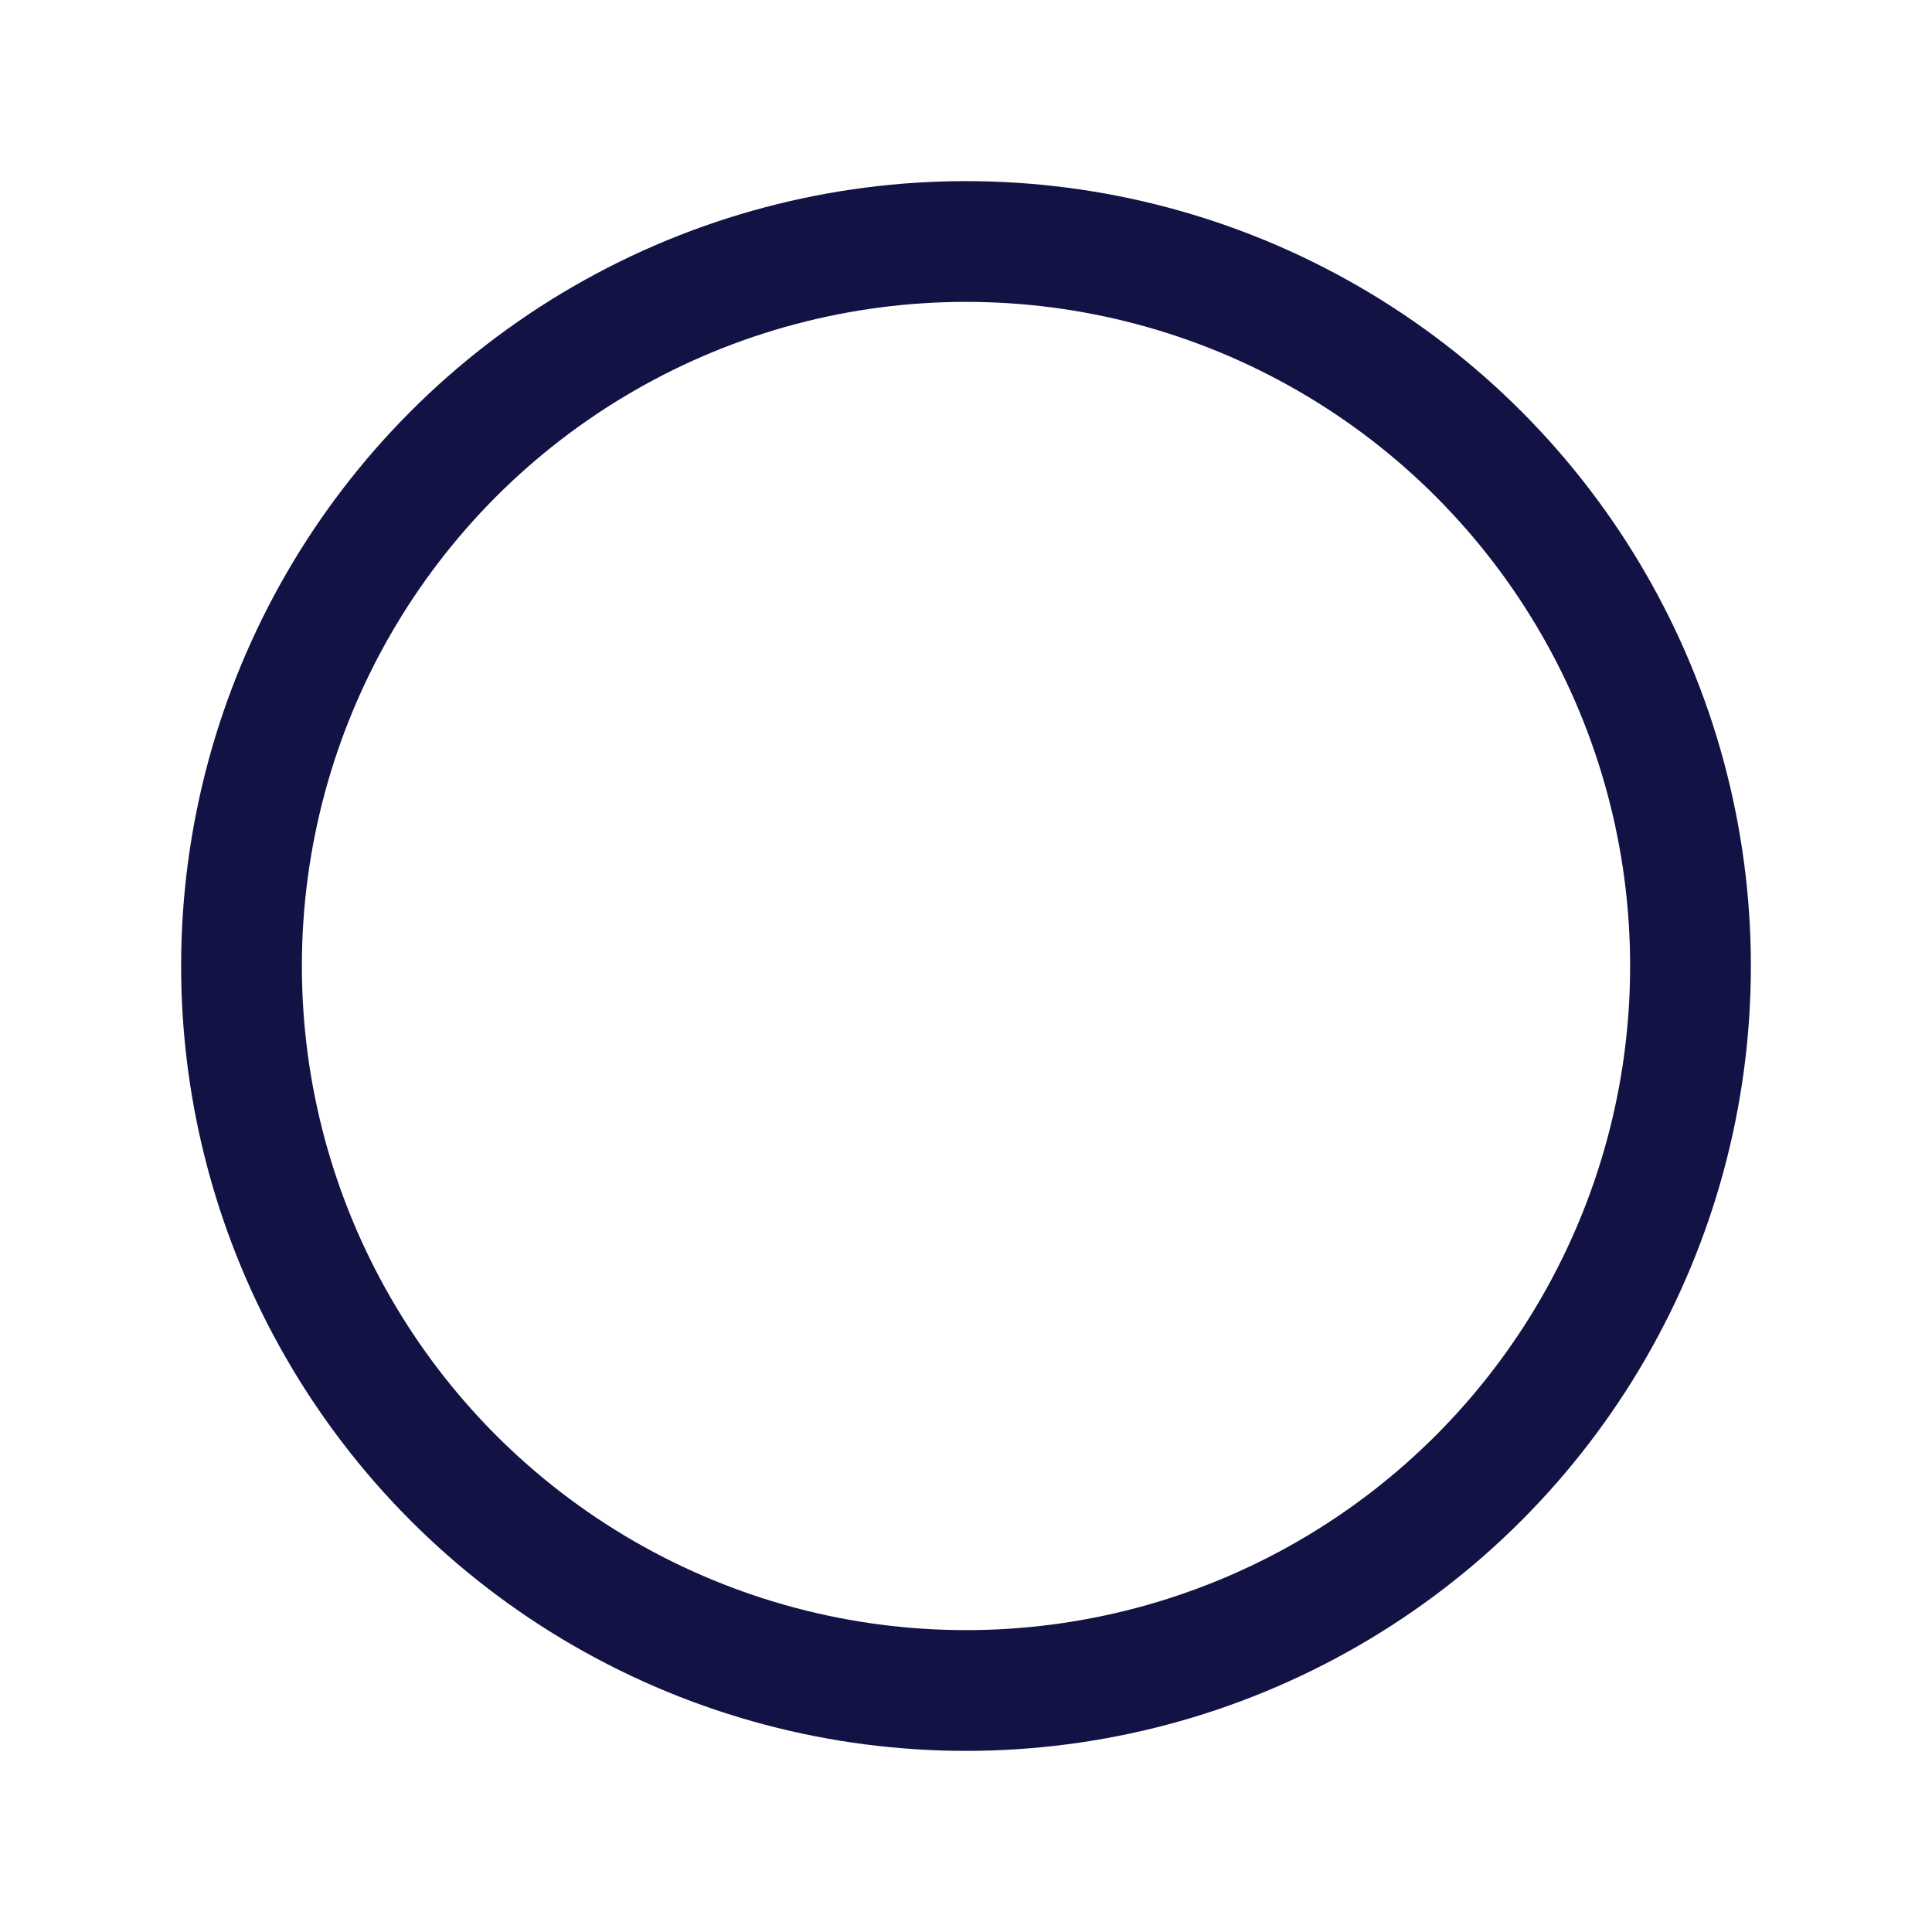 <?xml version="1.0" encoding="UTF-8"?> <svg xmlns="http://www.w3.org/2000/svg" width="192" height="192" fill="#121344" viewBox="0 0 256 256"> <rect width="256" height="256" fill="none"></rect> <circle cx="128" cy="128" r="96" fill="none" stroke="#121344" stroke-miterlimit="10" stroke-width="16"></circle> </svg> 